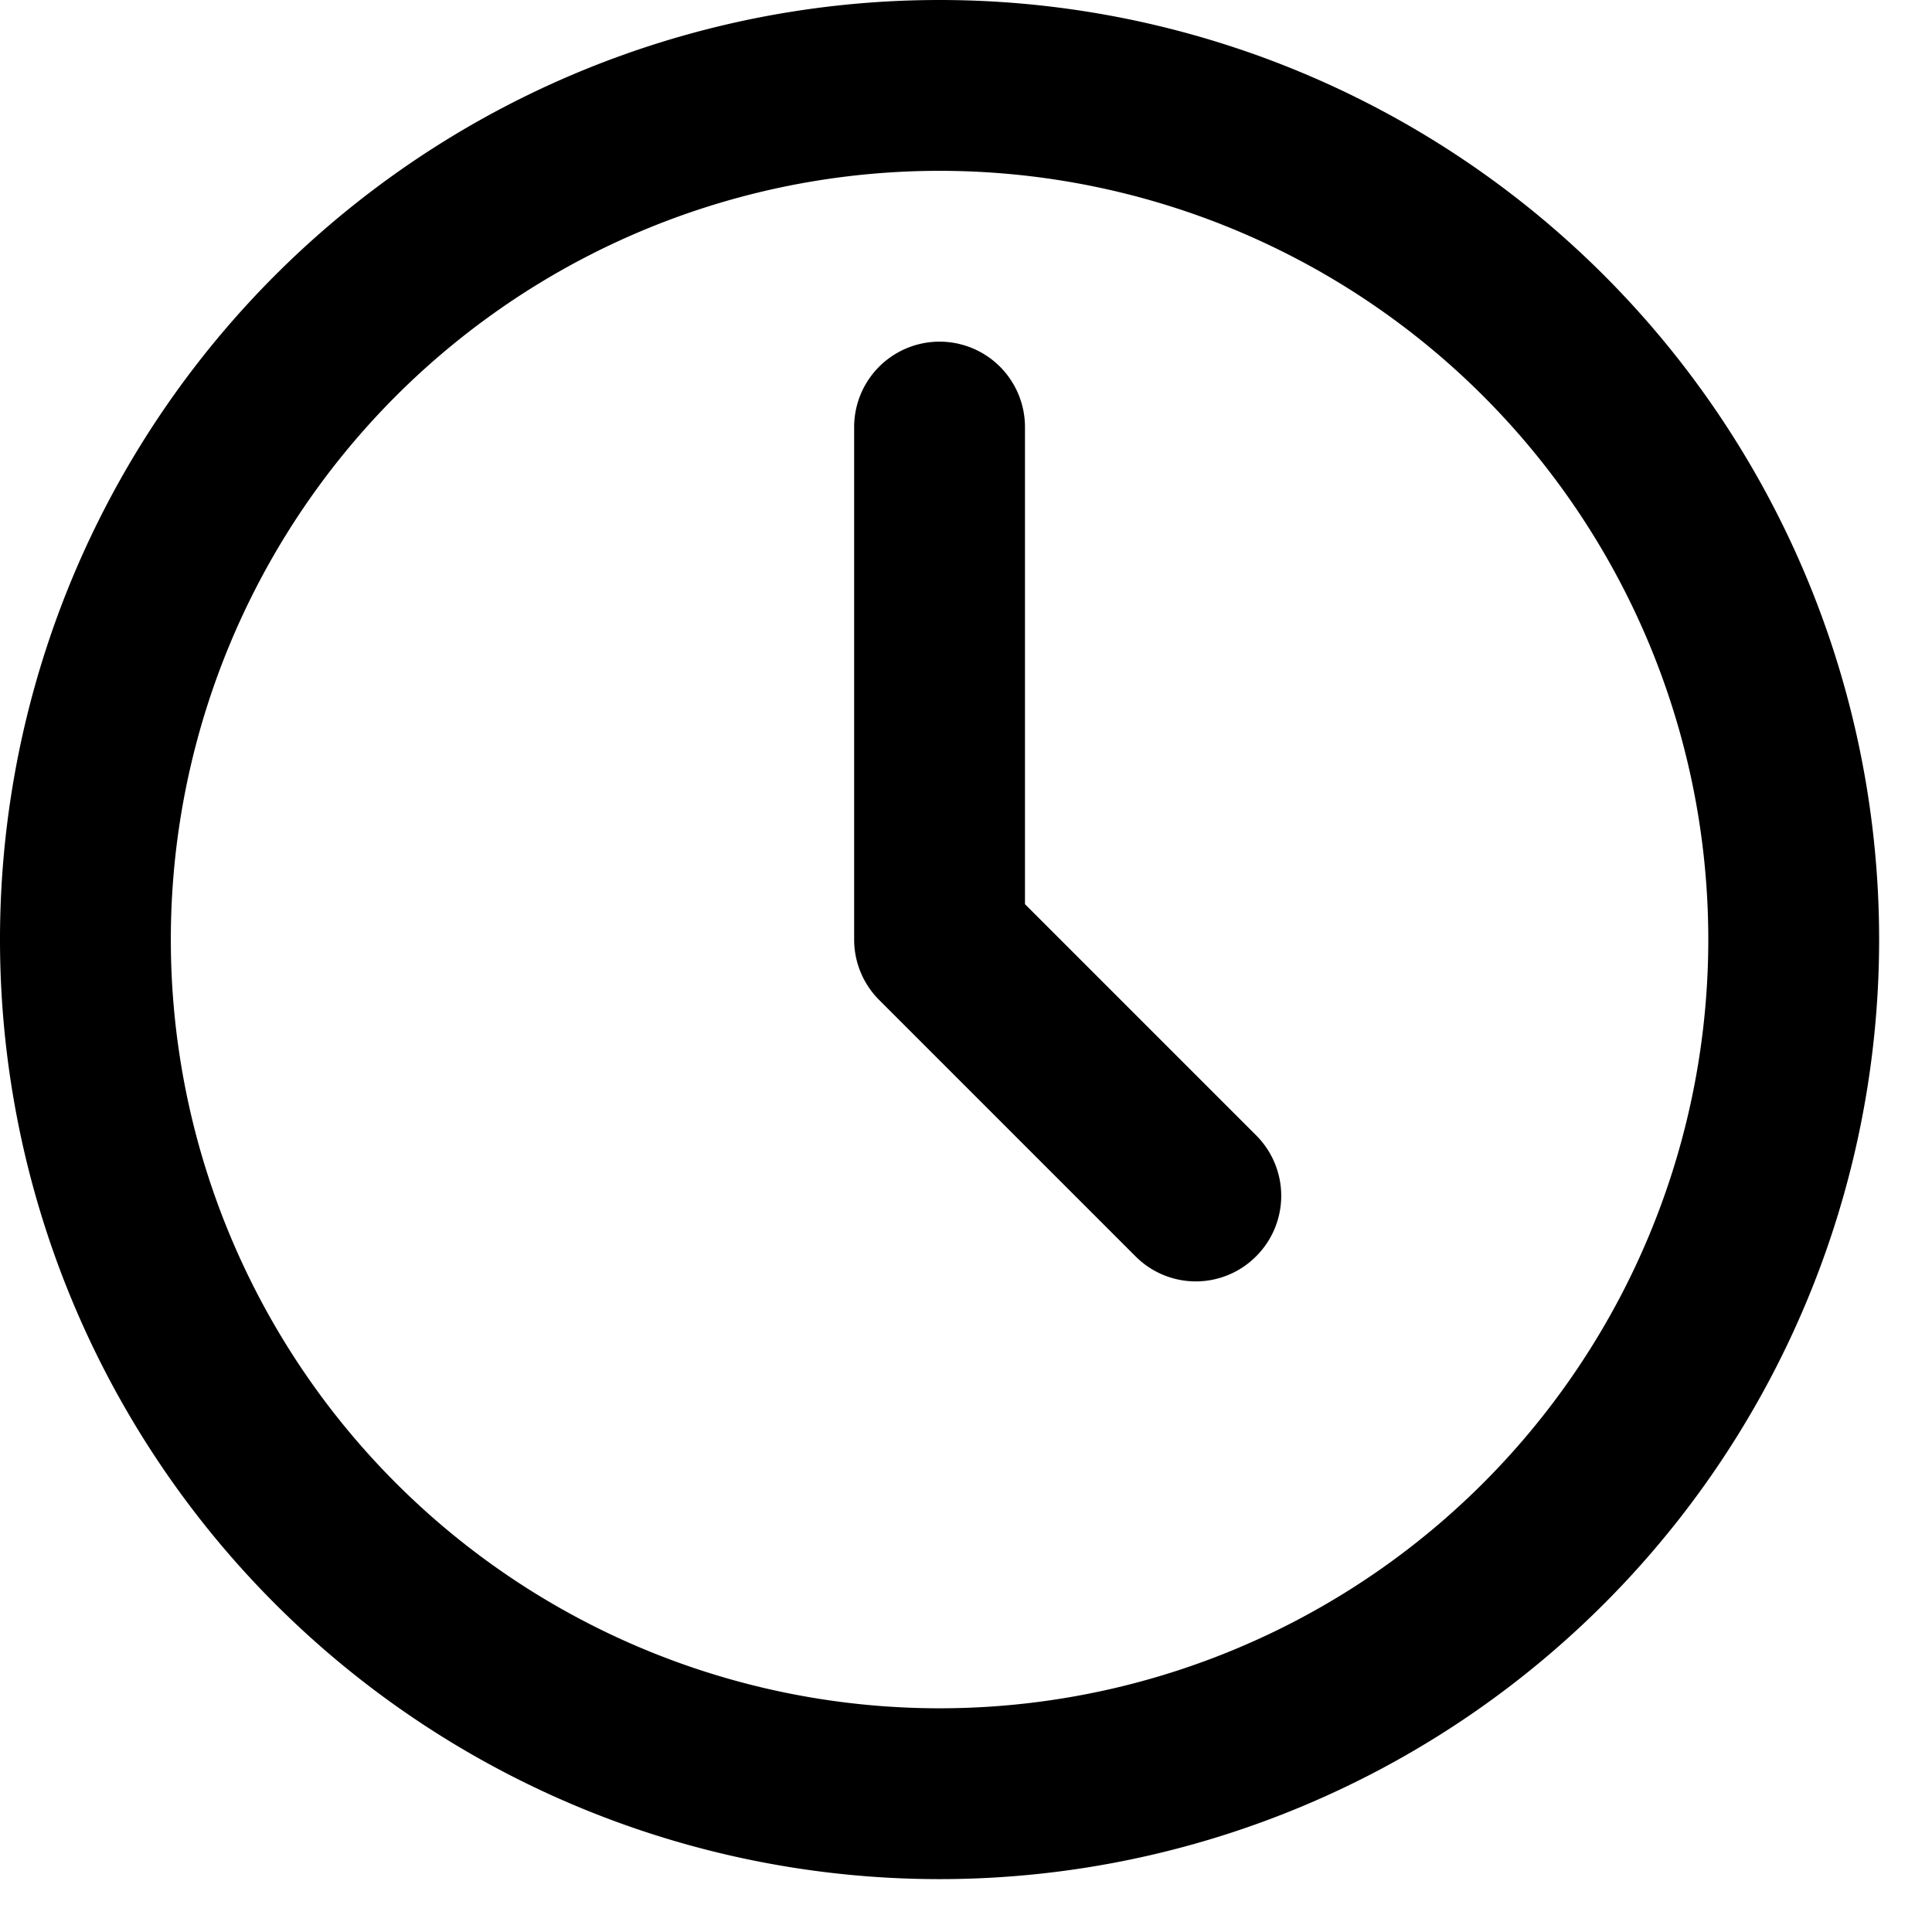 <svg xmlns="http://www.w3.org/2000/svg" width="19" height="19" viewBox="0 0 19 19"><g><g><g><path d="M10.08 8.892V4.2a.84.84 0 0 0-1.68 0v5.04a.84.84 0 0 0 .246.594l2.52 2.52a.836.836 0 0 0 1.188 0 .84.84 0 0 0 0-1.188zM9.24 16.8a7.56 7.56 0 1 1 0-15.12 7.56 7.56 0 0 1 0 15.12zm0-16.8a9.24 9.24 0 1 0 0 18.48A9.24 9.24 0 0 0 9.24 0z"/></g></g></g></svg>